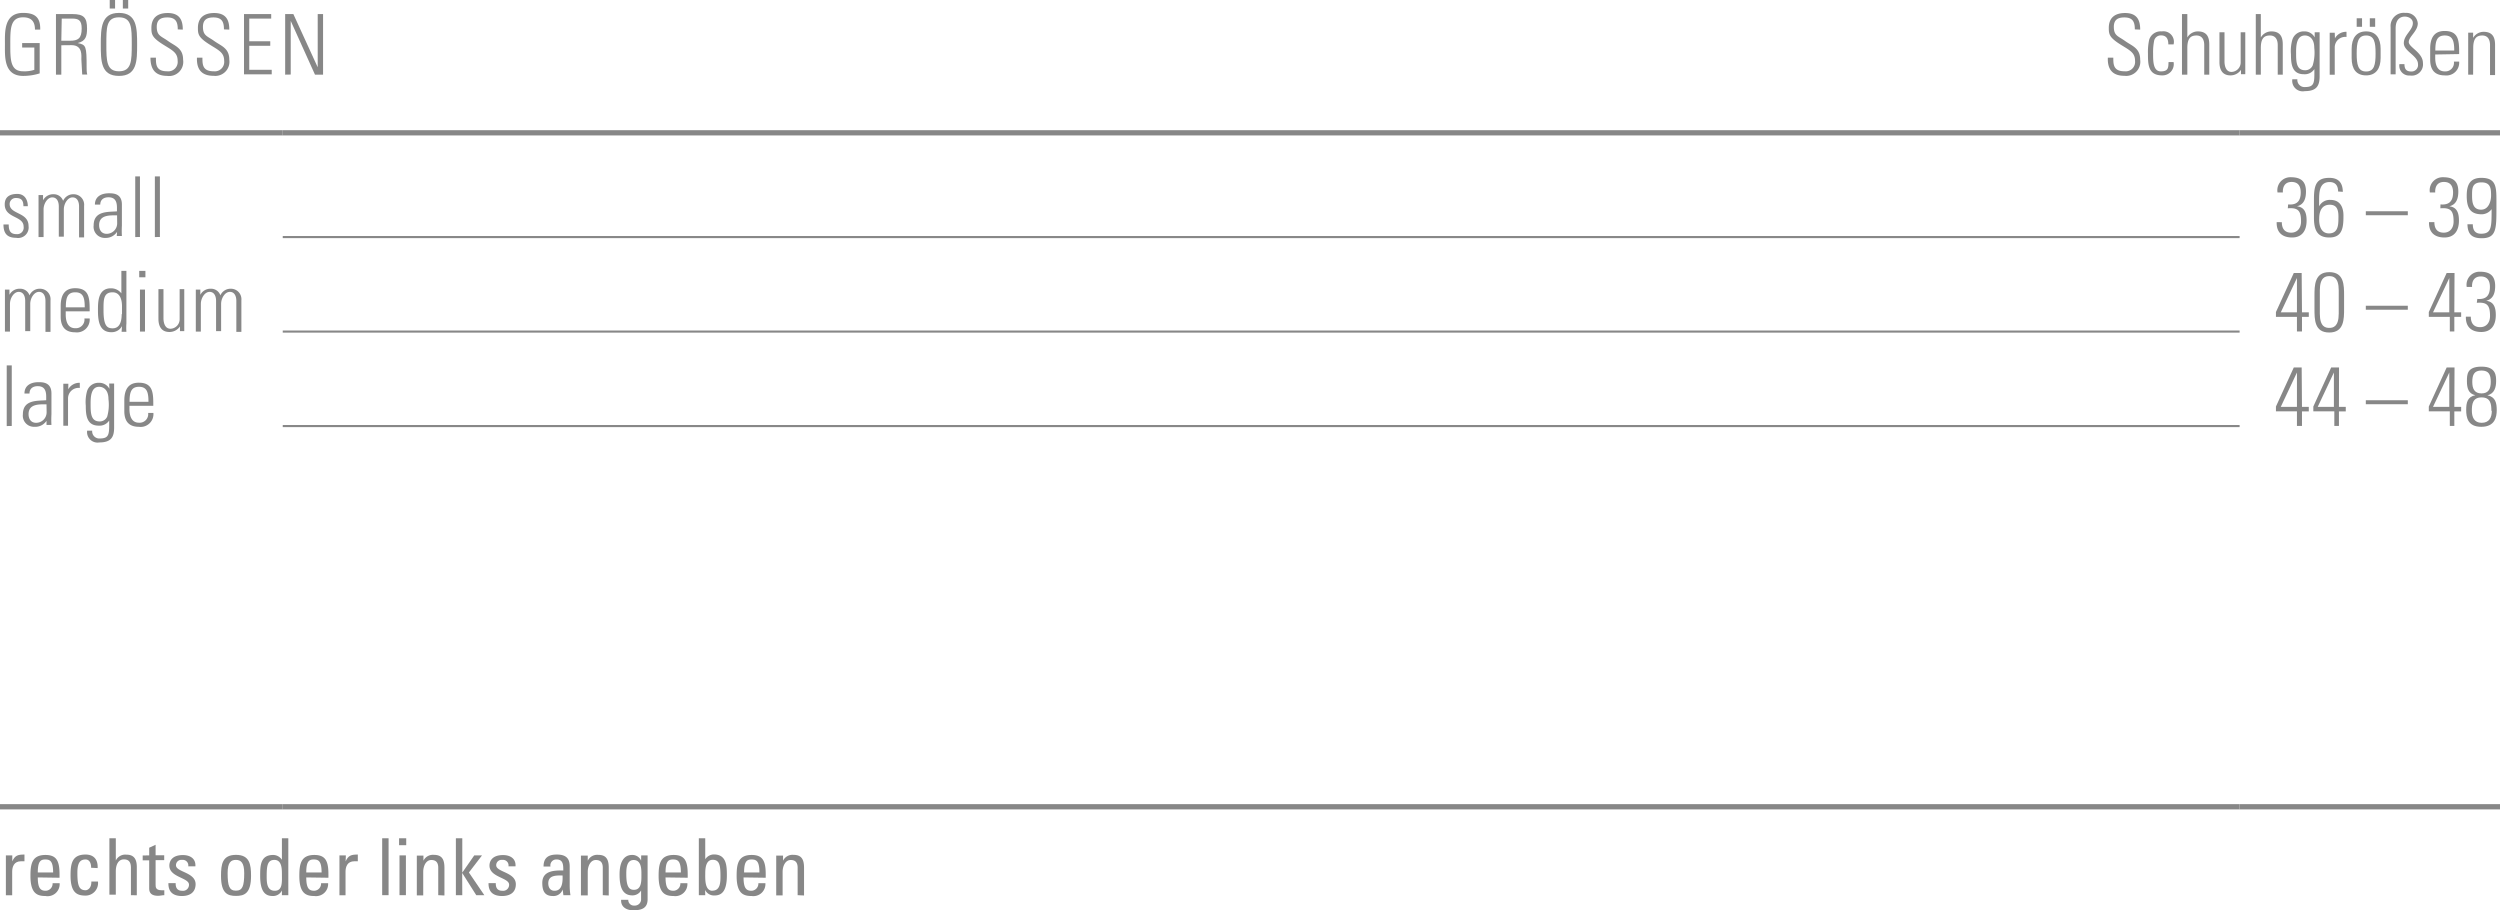 <svg id="Ebene_1" data-name="Ebene 1" xmlns="http://www.w3.org/2000/svg" viewBox="0 0 238.11 86.69"><defs><style>.cls-1,.cls-2{fill:none;stroke:#878787;stroke-miterlimit:10;}.cls-1{stroke-width:0.2px;}.cls-2{stroke-width:0.5px;}.cls-3{fill:#878787;}</style></defs><title>mp_fuss_06.svg</title><line class="cls-1" x1="26.93" y1="22.58" x2="213.31" y2="22.58"/><line class="cls-1" x1="26.93" y1="31.58" x2="213.31" y2="31.58"/><line class="cls-1" x1="26.93" y1="40.58" x2="213.31" y2="40.58"/><line class="cls-2" y1="12.65" x2="26.93" y2="12.65"/><line class="cls-2" x1="26.93" y1="12.65" x2="213.31" y2="12.65"/><line class="cls-2" x1="213.31" y1="12.65" x2="238.11" y2="12.65"/><line class="cls-2" y1="76.84" x2="26.93" y2="76.84"/><line class="cls-2" x1="26.93" y1="76.84" x2="213.31" y2="76.84"/><line class="cls-2" x1="213.31" y1="76.84" x2="238.11" y2="76.84"/><path class="cls-3" d="M8.94,8.88H7.78V8.45H9.45v2.89a5.24,5.24,0,0,1-1.58.24c-1.86,0-1.73-1.88-1.73-3s-.13-3,1.73-3C9,5.58,9.53,6,9.5,7.17H9C9,6.41,8.67,6,7.87,6,6.64,6,6.65,7.12,6.65,8.57s0,2.57,1.22,2.57A3,3,0,0,0,8.94,11Z" transform="translate(-5.67 -4.35)"/><path class="cls-3" d="M11.51,8.66v2.8H11V5.69h1.58c1.1,0,1.38.37,1.38,1.38,0,.72-.12,1.2-.89,1.38v0c.8.17.85.26.85,2.33,0,.22,0,.45.06.67h-.48c0-.17-.07-1.13-.08-1.44s.16-1.36-.94-1.36Zm0-.43h.82c.76,0,1.12-.2,1.12-1.17,0-.79-.31-.94-.9-.94h-1Z" transform="translate(-5.67 -4.35)"/><path class="cls-3" d="M17,5.58c1.71,0,1.73,1.44,1.73,3s0,3-1.73,3-1.73-1.44-1.73-3S15.31,5.58,17,5.58Zm0,5.56c1.2,0,1.22-1,1.22-2.57S18.22,6,17,6,15.8,7,15.8,8.57,15.81,11.14,17,11.14Zm-.88-6.79h.51v.81h-.51Zm1.25,0h.51v.81h-.51Z" transform="translate(-5.67 -4.35)"/><path class="cls-3" d="M22.6,7.15c0-.71-.19-1.14-1-1.14-.62,0-1,.22-1,.9,0,.86.43.88,1.08,1.35s1.43.66,1.43,1.78a1.35,1.35,0,0,1-1.52,1.54C20.5,11.57,20,11,20,9.84h.52c0,.64,0,1.3,1.07,1.3a.9.9,0,0,0,1-1c0-.78-.51-1-1.34-1.52-1.11-.69-1.16-1-1.16-1.61,0-1,.62-1.42,1.55-1.42,1.19,0,1.44.74,1.44,1.58Z" transform="translate(-5.67 -4.35)"/><path class="cls-3" d="M27,7.15c0-.71-.19-1.14-1-1.14-.62,0-1,.22-1,.9,0,.86.43.88,1.08,1.35s1.43.66,1.43,1.78A1.35,1.35,0,0,1,26,11.57c-1.12,0-1.62-.61-1.57-1.73h.52c0,.64,0,1.3,1.07,1.3a.9.9,0,0,0,1-1c0-.78-.51-1-1.34-1.52-1.11-.69-1.16-1-1.16-1.61,0-1,.62-1.42,1.55-1.42,1.19,0,1.44.74,1.44,1.58Z" transform="translate(-5.67 -4.35)"/><path class="cls-3" d="M31.5,5.69v.43H29.41V8.28h2v.43h-2V11h2.14v.43H28.91V5.69Z" transform="translate(-5.67 -4.35)"/><path class="cls-3" d="M32.83,11.46V5.69h.78l2.32,5.07,0,0V5.69h.51v5.77h-.77L33.36,6.34l0,0v5.11Z" transform="translate(-5.67 -4.35)"/><path class="cls-3" d="M209,7.15c0-.71-.19-1.14-1-1.14-.62,0-1,.22-1,.9,0,.86.43.88,1.08,1.35s1.43.66,1.43,1.78A1.35,1.35,0,0,1,208,11.57c-1.12,0-1.62-.61-1.57-1.73h.52c0,.64,0,1.3,1.07,1.3a.9.9,0,0,0,1-1c0-.78-.51-1-1.34-1.52-1.11-.69-1.16-1-1.16-1.61,0-1,.62-1.42,1.55-1.42,1.19,0,1.44.74,1.44,1.58Z" transform="translate(-5.67 -4.35)"/><path class="cls-3" d="M212.19,8.58c0-.5-.16-.86-.7-.86a.66.66,0,0,0-.64.46,5.56,5.56,0,0,0-.11,1.27c0,.73,0,1.7.74,1.7s.71-.4.73-.89h.48a1.07,1.07,0,0,1-1.09,1.27c-1.35,0-1.35-1.08-1.35-2.08a5.37,5.37,0,0,1,.12-1.33,1.15,1.15,0,0,1,1.2-.78,1,1,0,0,1,1.12,1.24Z" transform="translate(-5.67 -4.35)"/><path class="cls-3" d="M213.49,11.46V5.69H214V7.92h0a1.16,1.16,0,0,1,1-.58c1,0,1.09.74,1.09,1.27v2.85h-.48V8.64c0-.47-.18-.91-.74-.91S214,8,214,8.93v2.53Z" transform="translate(-5.67 -4.35)"/><path class="cls-3" d="M219.52,7.42v4h-.41V11h0a1.2,1.2,0,0,1-1,.53c-.82,0-1.05-.61-1.05-1.26V7.42h.48V10.2c0,.11,0,1,.67,1a.9.9,0,0,0,.87-.89V7.42Z" transform="translate(-5.67 -4.35)"/><path class="cls-3" d="M220.52,11.46V5.69H221V7.92h0a1.16,1.16,0,0,1,1-.58c1,0,1.09.74,1.09,1.27v2.85h-.48V8.64c0-.47-.18-.91-.74-.91S221,8,221,8.93v2.53Z" transform="translate(-5.67 -4.35)"/><path class="cls-3" d="M226.13,7.42h.47c0,.38,0,.58,0,.79v3.4c0,.89-.27,1.42-1.41,1.42A1,1,0,0,1,224,11.9h.48a.68.68,0,0,0,.75.74c.93,0,.87-.5.87-1.71h0a1.09,1.09,0,0,1-1,.49c-1.15,0-1.23-1-1.23-1.9A3.89,3.89,0,0,1,224,8.14a1.13,1.13,0,0,1,1.13-.8,1.09,1.09,0,0,1,1,.57l0,0Zm-1.77,1.94c0,.84,0,1.68.86,1.68a.77.77,0,0,0,.72-.46,4.17,4.17,0,0,0,.15-1.68c0-.85-.45-1.17-.89-1.17C224.38,7.73,224.36,8.75,224.36,9.35Z" transform="translate(-5.67 -4.35)"/><path class="cls-3" d="M228.06,8h0a1.21,1.21,0,0,1,1.1-.62v.49a1,1,0,0,0-1.12,1v2.6h-.48v-4h.48Z" transform="translate(-5.67 -4.35)"/><path class="cls-3" d="M229.65,9.88V9c0-1,.44-1.66,1.38-1.66S232.41,8,232.41,9v.87c0,1-.44,1.66-1.38,1.66S229.65,10.93,229.65,9.88Zm.48-.44c0,1.06.12,1.72.9,1.72s.9-.66.9-1.72-.12-1.71-.9-1.71S230.13,8.39,230.13,9.44Zm0-3.35h.51V6.9h-.51Zm1.25,0h.51V6.9h-.51Z" transform="translate(-5.67 -4.35)"/><path class="cls-3" d="M235.2,11.54a.93.93,0,0,1-1-1.08h.48c0,.46.17.7.65.7a.62.62,0,0,0,.64-.7c0-.82-1.35-1.21-1.35-2s.86-1.23.86-1.91c0-.42-.42-.62-.77-.62s-.87.19-.87,1.12v4.38h-.48V6.92a1.25,1.25,0,0,1,1.4-1.34,1.09,1.09,0,0,1,1.19,1c0,.74-.86,1.26-.86,1.77s1.35,1,1.35,2A1.07,1.07,0,0,1,235.2,11.54Z" transform="translate(-5.67 -4.35)"/><path class="cls-3" d="M237.61,9.54v.31c0,.56.15,1.3.9,1.3a.82.82,0,0,0,.88-.93h.5a1.22,1.22,0,0,1-1.38,1.31c-.69,0-1.38-.28-1.38-1.5V9c0-1.17.48-1.7,1.38-1.7,1.38,0,1.38,1,1.38,2.2Zm1.81-.38c0-.9-.14-1.43-.9-1.43s-.9.54-.9,1.43Z" transform="translate(-5.67 -4.35)"/><path class="cls-3" d="M241.22,11.46h-.47v-4h.47v.5h0a1.16,1.16,0,0,1,1-.58c1,0,1.09.74,1.09,1.27v2.85h-.48V8.64c0-.47-.18-.91-.74-.91s-.86.3-.86,1.2Z" transform="translate(-5.67 -4.35)"/><path class="cls-3" d="M7.21,27C6.35,27,6,26.58,6,25.73H6.5c0,.55.13.92.74.92a.62.62,0,0,0,.68-.71c0-1.06-1.8-.78-1.8-2.12,0-.74.51-1,1.2-1s1,.55,1,1.17H7.9c0-.51-.16-.78-.7-.78a.57.57,0,0,0-.61.58c0,1,1.8.74,1.8,2.09A1,1,0,0,1,7.21,27Z" transform="translate(-5.67 -4.35)"/><path class="cls-3" d="M9.82,26.93H9.34v-4h.43v.5h0a1.08,1.08,0,0,1,1-.58.93.93,0,0,1,.91.63,1.06,1.06,0,0,1,1-.63,1,1,0,0,1,1,1.11v3h-.48V24c0-.4-.15-.85-.62-.85s-.83.61-.83,1.14v2.6h-.48V24c0-.4-.15-.85-.62-.85s-.83.61-.83,1.14Z" transform="translate(-5.67 -4.35)"/><path class="cls-3" d="M16.82,26.43h0a1.28,1.28,0,0,1-1.13.58,1.06,1.06,0,0,1-1.1-1.19c0-1.42,1.41-1.27,2.22-1.34v-.34c0-.59-.17-1-.81-1-.44,0-.78.22-.78.7h-.51c0-.78.63-1.08,1.33-1.08.4,0,1.24,0,1.24,1.07v2a8.73,8.73,0,0,0,0,1h-.49Zm0-1.57c-.68,0-1.71-.06-1.71.93,0,.46.23.83.72.83a1,1,0,0,0,1-1Z" transform="translate(-5.67 -4.35)"/><path class="cls-3" d="M18.55,26.93V21.15H19v5.77Z" transform="translate(-5.67 -4.35)"/><path class="cls-3" d="M20.42,26.93V21.15h.48v5.77Z" transform="translate(-5.67 -4.35)"/><path class="cls-3" d="M223.6,23.82c.82.07,1.2-.3,1.2-1.14,0-.61-.25-1-.87-1s-.86.44-.83,1h-.51a1.24,1.24,0,0,1,1.27-1.45c.93,0,1.44.37,1.44,1.36,0,.65-.17,1.24-.86,1.41v0c.77.08.92.7.92,1.36,0,1-.47,1.61-1.38,1.61s-1.5-.46-1.47-1.46H223c0,.61.27,1,.89,1s.94-.47.94-1.06c0-1-.25-1.34-1.26-1.26Z" transform="translate(-5.67 -4.35)"/><path class="cls-3" d="M228.36,22.59c0-.55-.25-.9-.81-.9-1,0-1,1-1,1.85V24h0a1.14,1.14,0,0,1,1.08-.61c1.32,0,1.24,1.41,1.24,1.58,0,1.09-.13,2-1.34,2s-1.47-.79-1.47-1.9V23.29c0-1.35.25-2,1.47-2,.86,0,1.27.46,1.28,1.33Zm-.8,1.26c-.58,0-1,.38-1,1.33,0,0-.11,1.4.93,1.4.86,0,.9-.78.9-1.45C228.42,24.27,228.21,23.85,227.56,23.85Z" transform="translate(-5.67 -4.35)"/><path class="cls-3" d="M231,24.85v-.38h4v.38Z" transform="translate(-5.67 -4.35)"/><path class="cls-3" d="M238.11,23.82c.82.07,1.2-.3,1.2-1.14,0-.61-.25-1-.87-1s-.86.44-.83,1h-.51a1.24,1.24,0,0,1,1.27-1.45c.93,0,1.44.37,1.44,1.36,0,.65-.17,1.24-.86,1.41v0c.77.08.92.7.92,1.36,0,1-.47,1.61-1.38,1.61s-1.5-.46-1.47-1.46h.51c0,.61.27,1,.89,1s.94-.47.94-1.06c0-1-.25-1.34-1.26-1.26Z" transform="translate(-5.67 -4.35)"/><path class="cls-3" d="M240.61,23c0-1,.28-1.71,1.39-1.71,1.39,0,1.44.82,1.44,2.16v.69c0,2,0,2.9-1.4,2.9-.93,0-1.34-.38-1.36-1.33h.51c0,.55.21.9.79.9,1,0,1-.62,1-2.34h0a1.19,1.19,0,0,1-1,.49C240.95,24.73,240.61,24.16,240.61,23Zm2.32.06c0-.7,0-1.34-.92-1.34s-.89.64-.89,1.28.09,1.32.86,1.32S242.93,23.41,242.93,23Z" transform="translate(-5.67 -4.35)"/><path class="cls-3" d="M6.62,35.93H6.14v-4h.43v.5h0a1.08,1.08,0,0,1,1-.58.93.93,0,0,1,.91.63,1.06,1.06,0,0,1,1-.63,1,1,0,0,1,1,1.11v3H10V33c0-.4-.15-.85-.62-.85s-.83.61-.83,1.14v2.6H8.07V33c0-.4-.15-.85-.62-.85s-.83.61-.83,1.14Z" transform="translate(-5.67 -4.35)"/><path class="cls-3" d="M11.93,34v.31c0,.56.15,1.3.9,1.3a.82.82,0,0,0,.88-.93h.5A1.22,1.22,0,0,1,12.83,36c-.69,0-1.38-.28-1.38-1.5v-1c0-1.17.48-1.7,1.38-1.7,1.38,0,1.38,1,1.38,2.2Zm1.81-.38c0-.9-.14-1.43-.9-1.43s-.9.54-.9,1.43Z" transform="translate(-5.67 -4.35)"/><path class="cls-3" d="M17.29,35.41h0a1.11,1.11,0,0,1-1,.58C15.1,36,15,34.85,15,33.9c0-.78,0-2.09,1.23-2.09a1.23,1.23,0,0,1,1,.48h0V30.15h.48v5a5.08,5.08,0,0,0,0,.8h-.46Zm0-1.14v-.72c0-.24,0-1.36-.9-1.36s-.86.78-.86,1.73c0,1.5.36,1.7.87,1.7S17.26,35.25,17.26,34.27Z" transform="translate(-5.67 -4.35)"/><path class="cls-3" d="M18.93,30.76v-.61h.59v.61ZM19,35.93v-4h.48v4Z" transform="translate(-5.67 -4.35)"/><path class="cls-3" d="M23.22,31.89v4h-.41v-.45h0a1.2,1.2,0,0,1-1,.53c-.82,0-1.05-.61-1.05-1.26V31.89h.48v2.77c0,.11,0,1,.67,1a.9.9,0,0,0,.87-.89V31.89Z" transform="translate(-5.67 -4.35)"/><path class="cls-3" d="M24.8,35.93h-.48v-4h.43v.5h0a1.08,1.08,0,0,1,1-.58.93.93,0,0,1,.91.63,1.06,1.06,0,0,1,1-.63,1,1,0,0,1,1,1.11v3h-.48V33c0-.4-.15-.85-.62-.85s-.83.61-.83,1.14v2.6h-.48V33c0-.4-.15-.85-.62-.85s-.83.61-.83,1.14Z" transform="translate(-5.67 -4.35)"/><path class="cls-3" d="M224.92,34.1h.65v.43h-.65v1.39h-.48V34.53h-2v-.46l1.7-3.72h.75Zm-.48,0V30.83h0l-1.54,3.27Z" transform="translate(-5.67 -4.35)"/><path class="cls-3" d="M228.93,32.54v1.21c0,1,0,2.27-1.41,2.27s-1.41-1.22-1.41-2.27V32.54c0-1,0-2.27,1.41-2.27S228.93,31.49,228.93,32.54Zm-2.31,1.69c0,1.26.55,1.35.9,1.35s.9-.1.9-1.35V32c0-1.26-.55-1.35-.9-1.35s-.9.1-.9,1.35Z" transform="translate(-5.67 -4.35)"/><path class="cls-3" d="M231,33.85v-.38h4v.38Z" transform="translate(-5.67 -4.35)"/><path class="cls-3" d="M239.43,34.1h.65v.43h-.65v1.39H239V34.53h-2v-.46l1.7-3.72h.75Zm-.48,0V30.83h0L237.4,34.1Z" transform="translate(-5.67 -4.35)"/><path class="cls-3" d="M241.62,32.82c.82.07,1.2-.3,1.2-1.14,0-.61-.25-1-.87-1s-.86.44-.83,1h-.51a1.24,1.24,0,0,1,1.27-1.45c.93,0,1.44.37,1.44,1.36,0,.65-.17,1.24-.86,1.41v0c.77.08.92.7.92,1.36,0,1-.47,1.61-1.38,1.61s-1.5-.46-1.47-1.46H241c0,.61.27,1,.89,1s.94-.47.94-1.06c0-1-.25-1.34-1.26-1.26Z" transform="translate(-5.67 -4.35)"/><path class="cls-3" d="M6.31,44.93V39.15h.48v5.77Z" transform="translate(-5.67 -4.35)"/><path class="cls-3" d="M10.1,44.43h0A1.28,1.28,0,0,1,8.95,45a1.06,1.06,0,0,1-1.1-1.19c0-1.42,1.41-1.27,2.22-1.34v-.34c0-.59-.17-1-.81-1-.44,0-.78.22-.78.7H8c0-.78.63-1.08,1.33-1.08.4,0,1.24,0,1.24,1.07v2a8.73,8.73,0,0,0,0,1H10.1Zm0-1.57c-.68,0-1.71-.06-1.71.93,0,.46.23.83.72.83a1,1,0,0,0,1-1Z" transform="translate(-5.67 -4.35)"/><path class="cls-3" d="M12.17,41.43h0a1.21,1.21,0,0,1,1.1-.62v.49a1,1,0,0,0-1.12,1v2.6H11.7v-4h.48Z" transform="translate(-5.67 -4.35)"/><path class="cls-3" d="M16.07,40.88h.47c0,.38,0,.58,0,.79v3.4c0,.89-.27,1.42-1.41,1.42a1,1,0,0,1-1.16-1.12h.48a.68.68,0,0,0,.75.74c.93,0,.87-.5.87-1.71h0a1.09,1.09,0,0,1-1,.49c-1.15,0-1.23-1-1.23-1.9a3.87,3.87,0,0,1,.12-1.38,1.13,1.13,0,0,1,1.13-.8,1.09,1.09,0,0,1,1,.57l0,0ZM14.3,42.81c0,.84,0,1.68.86,1.68a.77.77,0,0,0,.72-.46A4.18,4.18,0,0,0,16,42.36c0-.85-.45-1.17-.89-1.17C14.32,41.19,14.3,42.22,14.3,42.81Z" transform="translate(-5.67 -4.35)"/><path class="cls-3" d="M18,43v.31c0,.56.15,1.3.9,1.3a.82.82,0,0,0,.88-.93h.5A1.22,1.22,0,0,1,18.89,45c-.69,0-1.38-.28-1.38-1.5v-1c0-1.17.48-1.7,1.38-1.7,1.38,0,1.38,1,1.38,2.2Zm1.81-.38c0-.9-.14-1.43-.9-1.43s-.9.54-.9,1.43Z" transform="translate(-5.67 -4.35)"/><path class="cls-3" d="M224.92,43.1h.65v.43h-.65v1.39h-.48V43.53h-2v-.46l1.7-3.72h.75Zm-.48,0V39.83h0l-1.54,3.27Z" transform="translate(-5.67 -4.35)"/><path class="cls-3" d="M228.44,43.1h.65v.43h-.65v1.39H228V43.53h-2v-.46l1.7-3.72h.75Zm-.48,0V39.83h0l-1.54,3.27Z" transform="translate(-5.67 -4.35)"/><path class="cls-3" d="M231,42.85v-.38h4v.38Z" transform="translate(-5.67 -4.35)"/><path class="cls-3" d="M239.43,43.1h.65v.43h-.65v1.39H239V43.53h-2v-.46l1.7-3.72h.75Zm-.48,0V39.83h0L237.4,43.1Z" transform="translate(-5.67 -4.35)"/><path class="cls-3" d="M242.6,42c.75.17.87.73.87,1.41S243.28,45,242,45s-1.44-.87-1.44-1.6.12-1.24.87-1.41l0,0c-.67-.14-.8-.7-.8-1.33s0-1.39,1.39-1.39,1.39.88,1.39,1.39-.13,1.19-.82,1.33Zm.36,1.47c0-.6-.06-1.27-.93-1.27s-.93.67-.93,1.27.22,1.15.93,1.15S243,44.13,243,43.48Zm-.06-2.75c0-.66-.17-1.08-.88-1.08s-.88.42-.88,1.08.21,1.1.88,1.1S242.9,41.37,242.9,40.73Z" transform="translate(-5.67 -4.35)"/><path class="cls-3" d="M6.84,86.39h0c.25-.58.56-.65,1.16-.65v.64l-.16,0H7.68c-.68,0-.85.52-.85,1v2.24H6.23V85.82h.61Z" transform="translate(-5.67 -4.35)"/><path class="cls-3" d="M9.27,87.92c0,1.06.28,1.27.76,1.27a.68.68,0,0,0,.65-.72h.67A1.15,1.15,0,0,1,10,89.69c-.79,0-1.43-.24-1.43-1.91,0-1.11.13-2,1.43-2,1.07,0,1.34.59,1.34,1.85v.32Zm1.46-.47c0-1.1-.3-1.24-.75-1.24s-.71.19-.71,1.24Z" transform="translate(-5.67 -4.35)"/><path class="cls-3" d="M14.35,87c0-.62-.29-.79-.52-.79-.47,0-.79.23-.79,1.26,0,1.23.16,1.67.79,1.67.14,0,.56-.15.54-.83H15a1.19,1.19,0,0,1-1.18,1.34c-.79,0-1.43-.24-1.43-1.91,0-1.11.13-2,1.43-2,.75,0,1.19.44,1.15,1.29Z" transform="translate(-5.67 -4.35)"/><path class="cls-3" d="M18.14,89.61V87c0-.47-.15-.8-.67-.8s-.77.5-.77,1.13v2.23h-.61V84.19h.61v2.12h0a1,1,0,0,1,1-.56c.64,0,1,.32,1,1.18v2.69Z" transform="translate(-5.67 -4.35)"/><path class="cls-3" d="M19.88,85.82v-.73l.61-.28v1h.82v.46h-.82v2.32c0,.24,0,.55.56.55l.27,0v.47c-.2,0-.4.06-.6.06-.58,0-.84-.24-.84-.68v-2.7h-.62v-.46Z" transform="translate(-5.67 -4.35)"/><path class="cls-3" d="M23,89.69c-.81,0-1.31-.36-1.29-1.23h.69c0,.22,0,.73.62.73a.57.57,0,0,0,.65-.58c0-.68-1.87-.69-1.87-1.82,0-.4.24-1,1.29-1,.67,0,1.24.32,1.19,1.07h-.68a.53.53,0,0,0-.59-.61.51.51,0,0,0-.58.51c0,.67,1.87.65,1.87,1.81C24.29,89.36,23.73,89.69,23,89.69Z" transform="translate(-5.67 -4.35)"/><path class="cls-3" d="M26.72,87.77c0-1.11.13-2,1.43-2s1.43.92,1.43,2c0,1.67-.63,1.91-1.43,1.91S26.72,89.45,26.72,87.77Zm2.21-.26c0-1-.32-1.26-.79-1.26s-.79.23-.79,1.26c0,1.23.16,1.67.79,1.67S28.93,88.74,28.93,87.51Z" transform="translate(-5.67 -4.35)"/><path class="cls-3" d="M32.52,84.19h.61v5.42h-.61v-.45h0a.93.93,0,0,1-.86.53c-.6,0-1.21-.24-1.21-1.91,0-.95,0-2,1.24-2a1,1,0,0,1,.83.46h0Zm-.71,2.06c-.65,0-.74.53-.74,1.54,0,.57,0,1.4.77,1.4s.68-.86.68-1.62C32.52,87.06,32.49,86.25,31.81,86.25Z" transform="translate(-5.67 -4.35)"/><path class="cls-3" d="M34.84,87.92c0,1.06.28,1.27.76,1.27a.68.68,0,0,0,.65-.72h.67a1.15,1.15,0,0,1-1.31,1.22c-.79,0-1.43-.24-1.43-1.91,0-1.11.13-2,1.43-2,1.07,0,1.34.59,1.34,1.85v.32Zm1.46-.47c0-1.1-.3-1.24-.75-1.24s-.71.19-.71,1.24Z" transform="translate(-5.67 -4.35)"/><path class="cls-3" d="M38.59,86.39h0c.25-.58.56-.65,1.16-.65v.64l-.16,0h-.16c-.68,0-.85.52-.85,1v2.24H38V85.82h.61Z" transform="translate(-5.67 -4.35)"/><path class="cls-3" d="M42.68,89.61h-.61V84.19h.61Z" transform="translate(-5.67 -4.35)"/><path class="cls-3" d="M43.68,84.19h.68v.66h-.68Zm.65,5.42h-.61V85.82h.61Z" transform="translate(-5.67 -4.35)"/><path class="cls-3" d="M47.41,89.61V87c0-.41-.14-.74-.66-.74s-.77.6-.77,1.12v2.25h-.61v-3c0-.26,0-.53,0-.79H46v.49h0a1,1,0,0,1,1-.56c.8,0,1,.49,1,1.24v2.63Z" transform="translate(-5.67 -4.35)"/><path class="cls-3" d="M49.7,89.61h-.61V84.19h.61v3.27h0l1.14-1.64h.74l-1.25,1.63,1.47,2.16h-.77l-1.34-2.12h0Z" transform="translate(-5.67 -4.35)"/><path class="cls-3" d="M53.49,89.69c-.81,0-1.31-.36-1.29-1.23h.69c0,.22,0,.73.62.73a.57.57,0,0,0,.65-.58c0-.68-1.87-.69-1.87-1.82,0-.4.24-1,1.29-1,.67,0,1.24.32,1.19,1.07H54.1a.53.53,0,0,0-.59-.61.51.51,0,0,0-.58.51c0,.67,1.87.65,1.87,1.81C54.8,89.36,54.24,89.69,53.49,89.69Z" transform="translate(-5.67 -4.35)"/><path class="cls-3" d="M59.26,89.07h0a.92.92,0,0,1-.94.62c-.79,0-1-.52-1-1.25,0-1.15,1.11-1.2,2-1.18,0-.5,0-1.05-.63-1.05a.56.56,0,0,0-.59.67h-.66c0-.85.48-1.14,1.27-1.14,1,0,1.22.5,1.22,1.14v1.83a6.08,6.08,0,0,0,.07.9h-.67Zm-1.37-.58c0,.37.18.7.59.7s.83-.23.77-1.46C58.67,87.74,57.89,87.68,57.89,88.49Z" transform="translate(-5.67 -4.35)"/><path class="cls-3" d="M63.08,89.61V87c0-.41-.14-.74-.66-.74s-.77.6-.77,1.12v2.25H61v-3c0-.26,0-.53,0-.79h.65v.49h0a1,1,0,0,1,1-.56c.8,0,1,.49,1,1.24v2.63Z" transform="translate(-5.67 -4.35)"/><path class="cls-3" d="M66.74,85.82h.61V90c0,.85-.56,1.05-1.38,1.05-.62,0-1.19-.32-1.14-1h.68a.53.53,0,0,0,.57.55.6.6,0,0,0,.65-.65v-.79h0a.94.94,0,0,1-.83.47c-1,0-1.22-.89-1.22-2,0-1.74.87-1.85,1.17-1.85a.9.9,0,0,1,.88.54h0Zm-.71.44c-.69,0-.71.84-.71,1.34,0,1.22.27,1.5.73,1.5.74,0,.71-.88.71-1.4S66.79,86.26,66,86.26Z" transform="translate(-5.67 -4.35)"/><path class="cls-3" d="M69.06,87.92c0,1.06.28,1.27.76,1.27a.68.68,0,0,0,.65-.72h.67a1.15,1.15,0,0,1-1.31,1.22c-.79,0-1.43-.24-1.43-1.91,0-1.11.13-2,1.43-2,1.07,0,1.34.59,1.34,1.85v.32Zm1.46-.47c0-1.1-.3-1.24-.75-1.24s-.71.19-.71,1.24Z" transform="translate(-5.67 -4.35)"/><path class="cls-3" d="M72.84,89.61h-.61V84.19h.61v2h0a1,1,0,0,1,.82-.46c1.21,0,1.24,1.09,1.24,2,0,1.67-.61,1.91-1.21,1.91a.93.93,0,0,1-.86-.53h0Zm.68-.43c.77,0,.77-.83.77-1.4,0-1-.09-1.54-.74-1.54s-.71.81-.71,1.31S72.78,89.19,73.53,89.19Z" transform="translate(-5.67 -4.35)"/><path class="cls-3" d="M76.49,87.92c0,1.06.28,1.27.76,1.27a.68.68,0,0,0,.65-.72h.67a1.15,1.15,0,0,1-1.31,1.22c-.79,0-1.43-.24-1.43-1.91,0-1.11.13-2,1.43-2,1.07,0,1.34.59,1.34,1.85v.32ZM78,87.45c0-1.1-.3-1.24-.75-1.24s-.71.19-.71,1.24Z" transform="translate(-5.67 -4.35)"/><path class="cls-3" d="M81.64,89.61V87c0-.41-.14-.74-.66-.74s-.77.6-.77,1.12v2.25h-.61v-3c0-.26,0-.53,0-.79h.65v.49h0a1,1,0,0,1,1-.56c.8,0,1,.49,1,1.24v2.63Z" transform="translate(-5.67 -4.35)"/></svg>